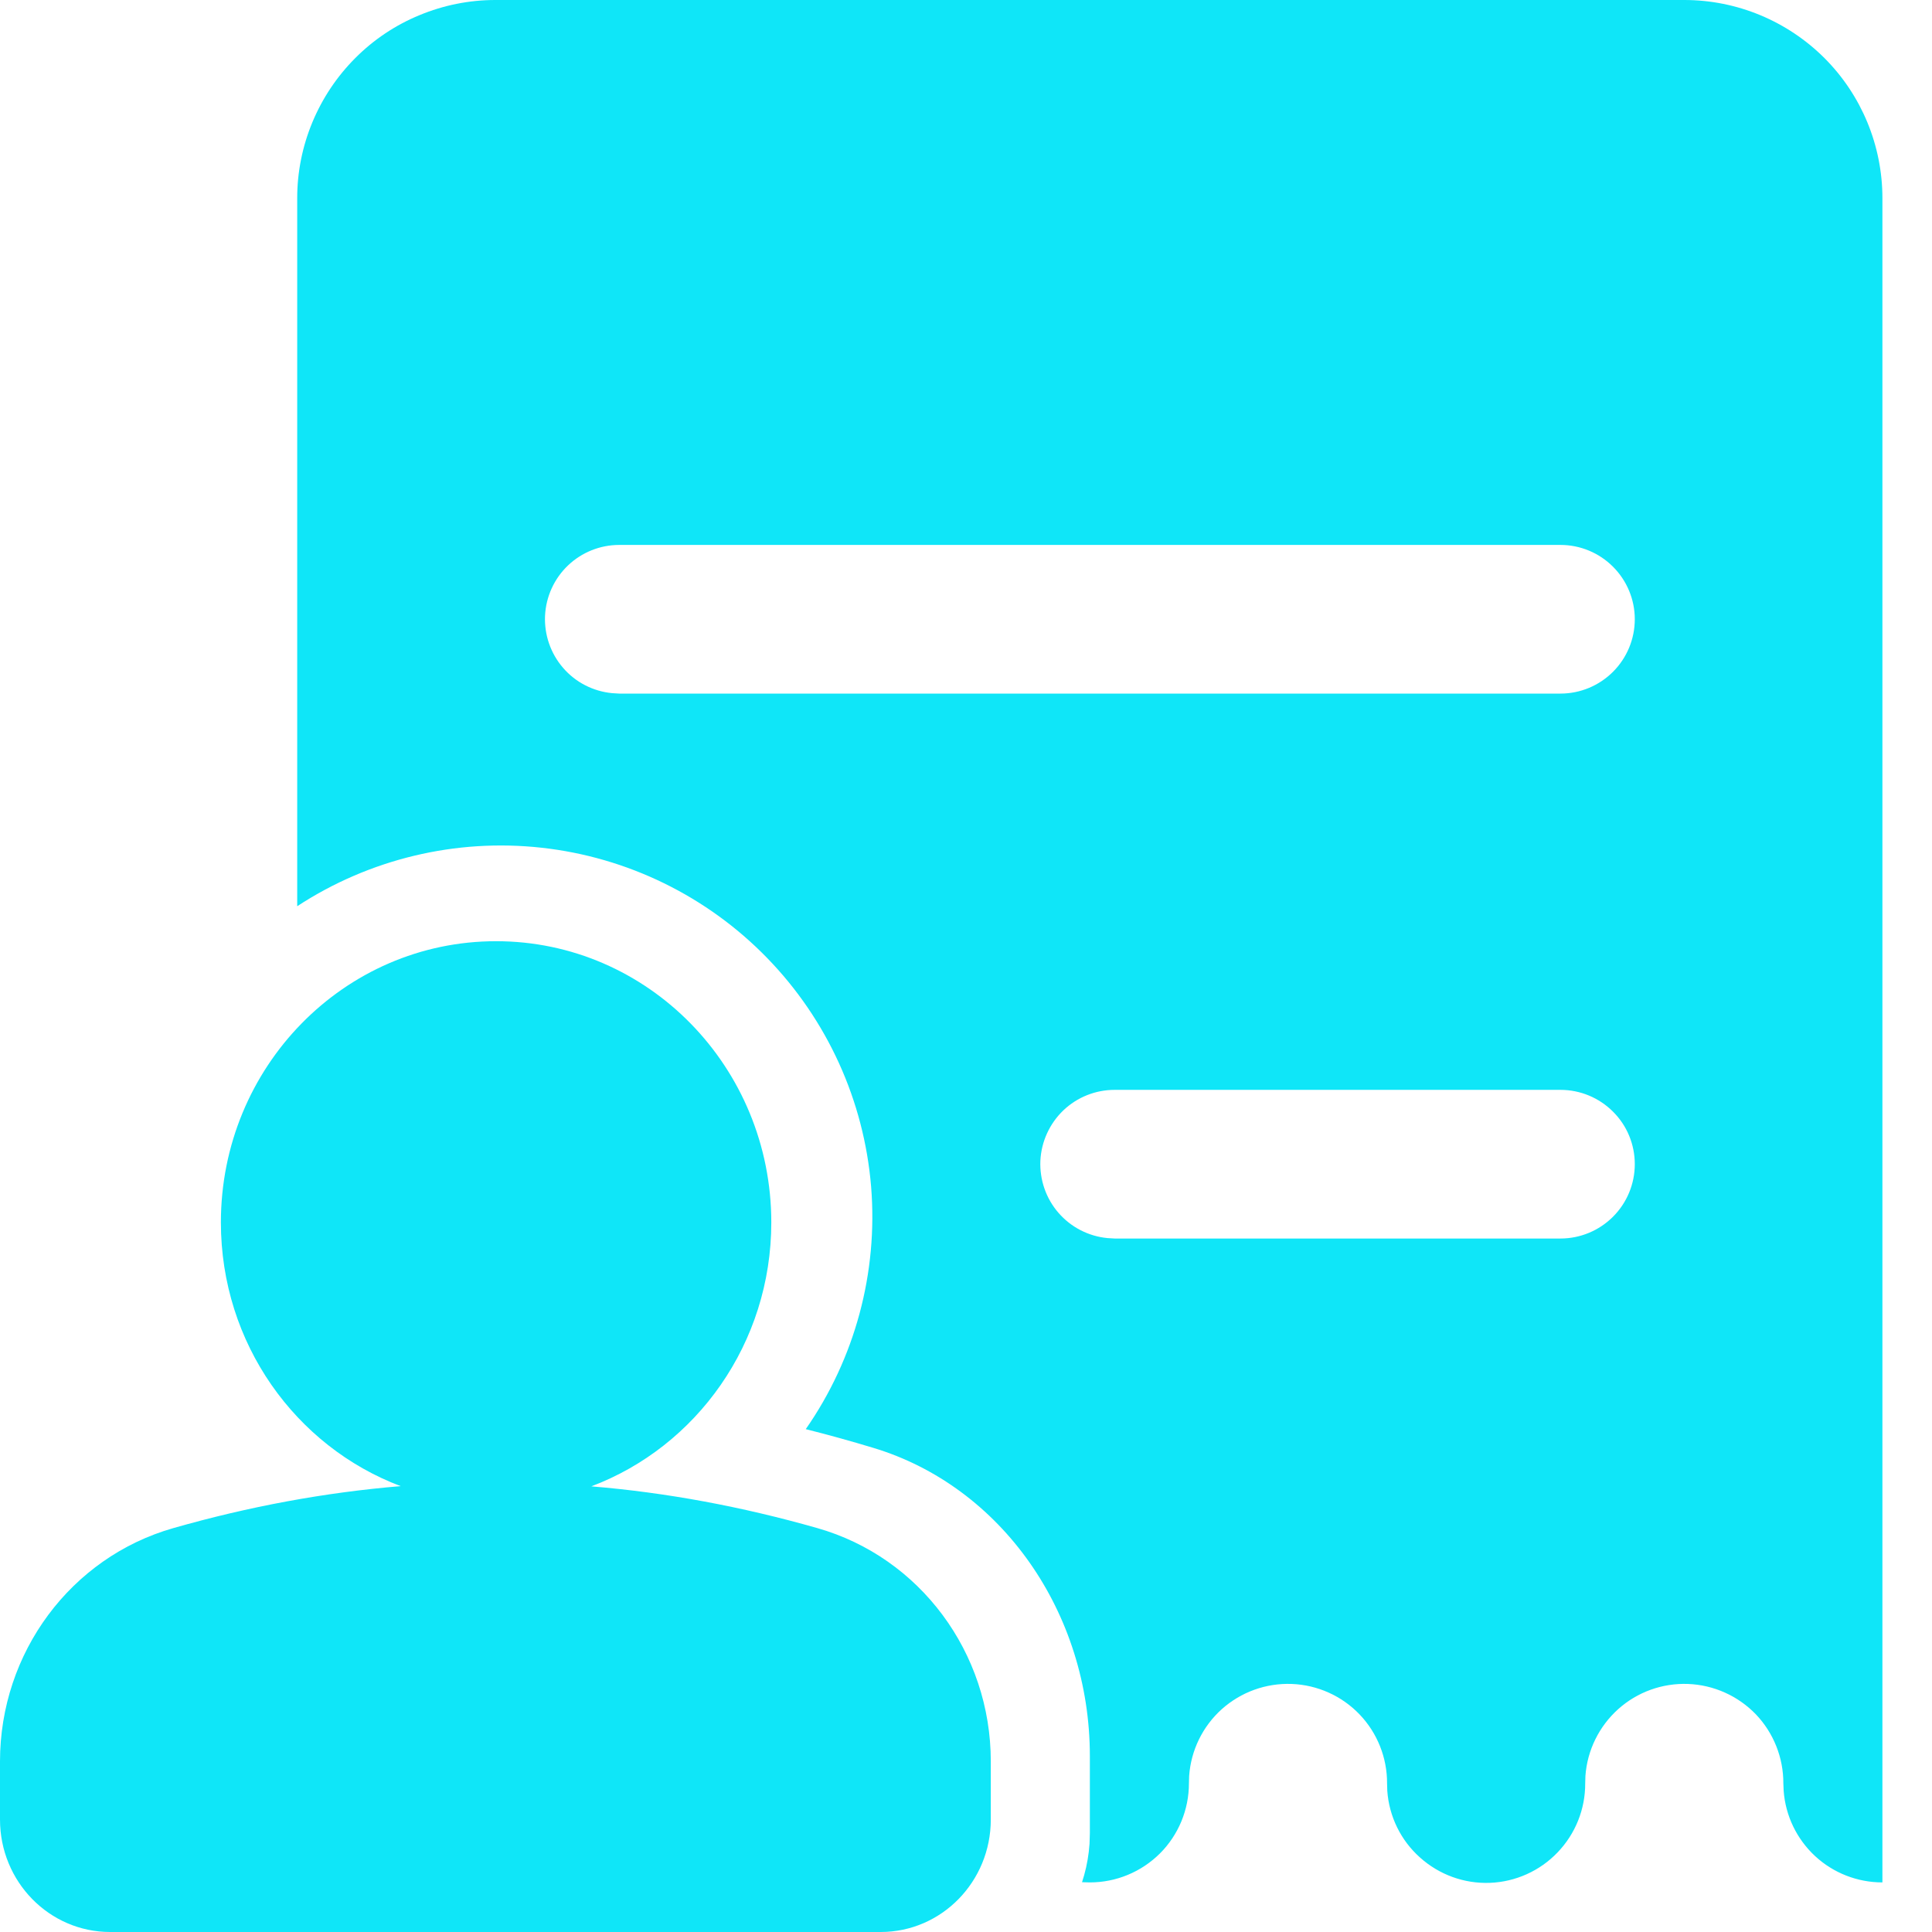 <svg width="18" height="18" viewBox="0 0 18 18" fill="none" xmlns="http://www.w3.org/2000/svg">
<path d="M4.622 8.769C6.038 8.769 7.186 9.942 7.186 11.389C7.186 12.517 6.488 13.479 5.509 13.848C6.211 13.906 6.913 14.037 7.615 14.237C8.571 14.509 9.231 15.398 9.231 16.41V16.952C9.231 17.531 8.772 18 8.205 18H1.026C0.459 18 0 17.531 0 16.952V16.411C0 15.398 0.66 14.509 1.615 14.237C2.322 14.035 3.027 13.905 3.733 13.846C2.755 13.477 2.058 12.517 2.058 11.389C2.058 9.942 3.206 8.769 4.622 8.769ZM15.692 0C16.182 0 16.651 0.195 16.998 0.541C17.344 0.887 17.538 1.357 17.538 1.846V17.538C17.306 17.538 17.081 17.451 16.91 17.292C16.74 17.134 16.635 16.917 16.618 16.685L16.615 16.615C16.616 16.376 16.524 16.145 16.359 15.972C16.193 15.8 15.966 15.698 15.727 15.689C15.488 15.68 15.254 15.764 15.076 15.924C14.898 16.084 14.788 16.307 14.771 16.546L14.769 16.615C14.77 16.855 14.678 17.085 14.512 17.258C14.347 17.431 14.12 17.533 13.881 17.542C13.641 17.551 13.408 17.466 13.23 17.306C13.051 17.147 12.942 16.924 12.925 16.685L12.923 16.615C12.924 16.376 12.832 16.145 12.666 15.972C12.501 15.8 12.274 15.698 12.035 15.689C11.795 15.68 11.562 15.764 11.383 15.924C11.205 16.084 11.096 16.307 11.079 16.546L11.077 16.615C11.077 16.86 10.98 17.095 10.807 17.268C10.633 17.441 10.399 17.538 10.154 17.538L10.081 17.536L10.101 17.47C10.127 17.377 10.144 17.279 10.151 17.178L10.154 17.077V16.361C10.154 15.023 9.329 13.848 8.135 13.489C7.927 13.426 7.718 13.368 7.507 13.315C7.966 12.656 8.181 11.857 8.116 11.056C8.05 10.255 7.708 9.502 7.147 8.925C6.587 8.349 5.844 7.986 5.045 7.898C4.246 7.81 3.442 8.003 2.769 8.443V1.846C2.769 1.604 2.817 1.364 2.91 1.14C3.003 0.916 3.139 0.712 3.31 0.541C3.481 0.369 3.685 0.233 3.909 0.141C4.133 0.048 4.373 -2.8411e-09 4.615 0H15.692ZM14.539 10.154H10.385C10.207 10.154 10.036 10.222 9.907 10.345C9.779 10.468 9.702 10.635 9.693 10.813C9.685 10.991 9.745 11.165 9.861 11.299C9.978 11.434 10.141 11.518 10.318 11.535L10.385 11.539H14.539C14.722 11.539 14.898 11.466 15.028 11.336C15.158 11.206 15.231 11.03 15.231 10.846C15.231 10.662 15.158 10.486 15.028 10.357C14.898 10.227 14.722 10.154 14.539 10.154ZM14.539 5.077H5.769C5.591 5.077 5.42 5.146 5.292 5.268C5.163 5.391 5.087 5.558 5.078 5.736C5.07 5.914 5.13 6.088 5.246 6.222C5.362 6.357 5.526 6.441 5.703 6.458L5.769 6.462H14.539C14.722 6.462 14.898 6.389 15.028 6.259C15.158 6.129 15.231 5.953 15.231 5.769C15.231 5.586 15.158 5.41 15.028 5.28C14.898 5.15 14.722 5.077 14.539 5.077Z" fill="#0FE6F8"/>
</svg>
